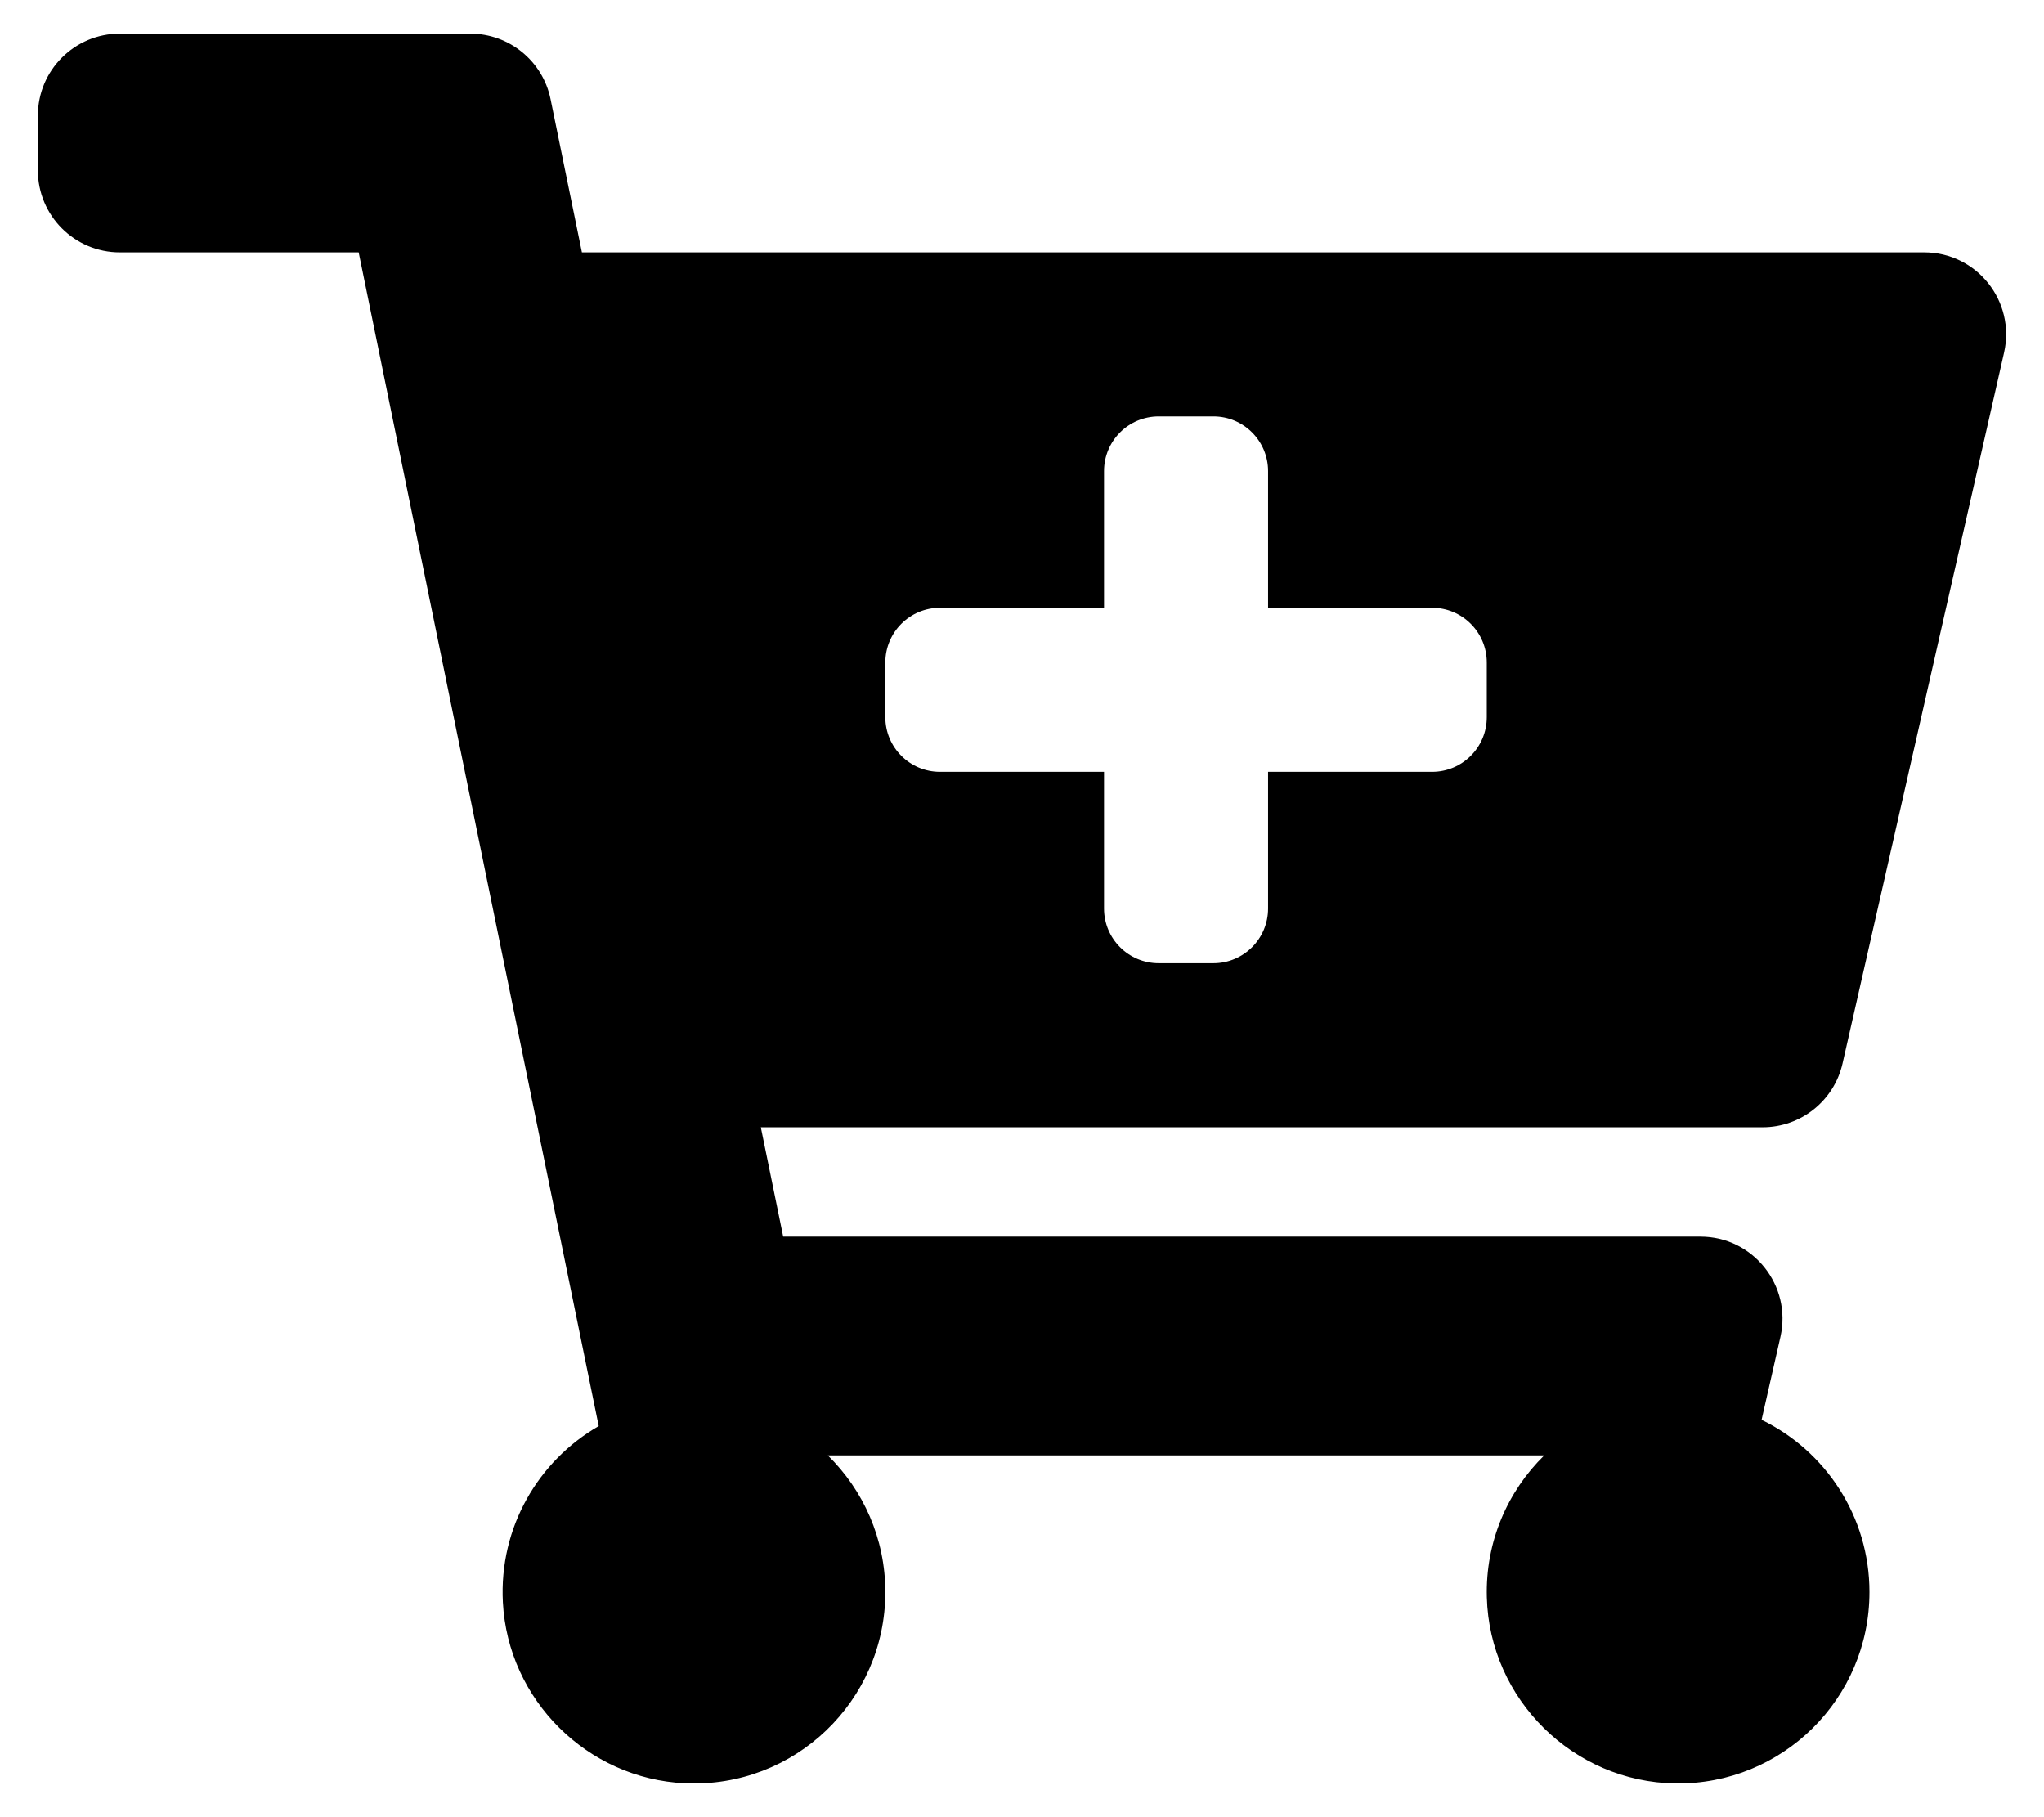 <svg width="36" height="32" viewBox="0 0 36 32" fill="none" xmlns="http://www.w3.org/2000/svg">
<path fill-rule="evenodd" clip-rule="evenodd" d="M31.044 19.851H13.4L13.794 21.777H29.949C30.876 21.777 31.563 22.638 31.358 23.542L31.026 25.003C32.151 25.549 32.926 26.702 32.926 28.036C32.926 29.914 31.39 31.433 29.506 31.406C27.711 31.38 26.235 29.924 26.187 28.129C26.16 27.149 26.553 26.261 27.198 25.629H14.58C15.205 26.241 15.593 27.093 15.593 28.036C15.593 29.951 13.996 31.493 12.062 31.403C10.344 31.323 8.947 29.935 8.857 28.218C8.787 26.892 9.485 25.723 10.545 25.113L6.317 4.444H2.111C1.314 4.444 0.667 3.797 0.667 2.999V2.036C0.667 1.238 1.314 0.592 2.111 0.592H8.282C8.968 0.592 9.56 1.075 9.697 1.747L10.249 4.444H33.889C34.816 4.444 35.502 5.304 35.297 6.208L32.452 18.727C32.303 19.384 31.718 19.851 31.044 19.851ZM25.223 10.703H22.334V8.296C22.334 7.764 21.903 7.333 21.371 7.333H20.408C19.876 7.333 19.445 7.764 19.445 8.296V10.703H16.556C16.024 10.703 15.593 11.134 15.593 11.666V12.629C15.593 13.161 16.024 13.592 16.556 13.592H19.445V15.999C19.445 16.531 19.876 16.962 20.408 16.962H21.371C21.903 16.962 22.334 16.531 22.334 15.999V13.592H25.223C25.754 13.592 26.186 13.161 26.186 12.629V11.666C26.186 11.134 25.754 10.703 25.223 10.703Z" fill="black"/>
</svg>
